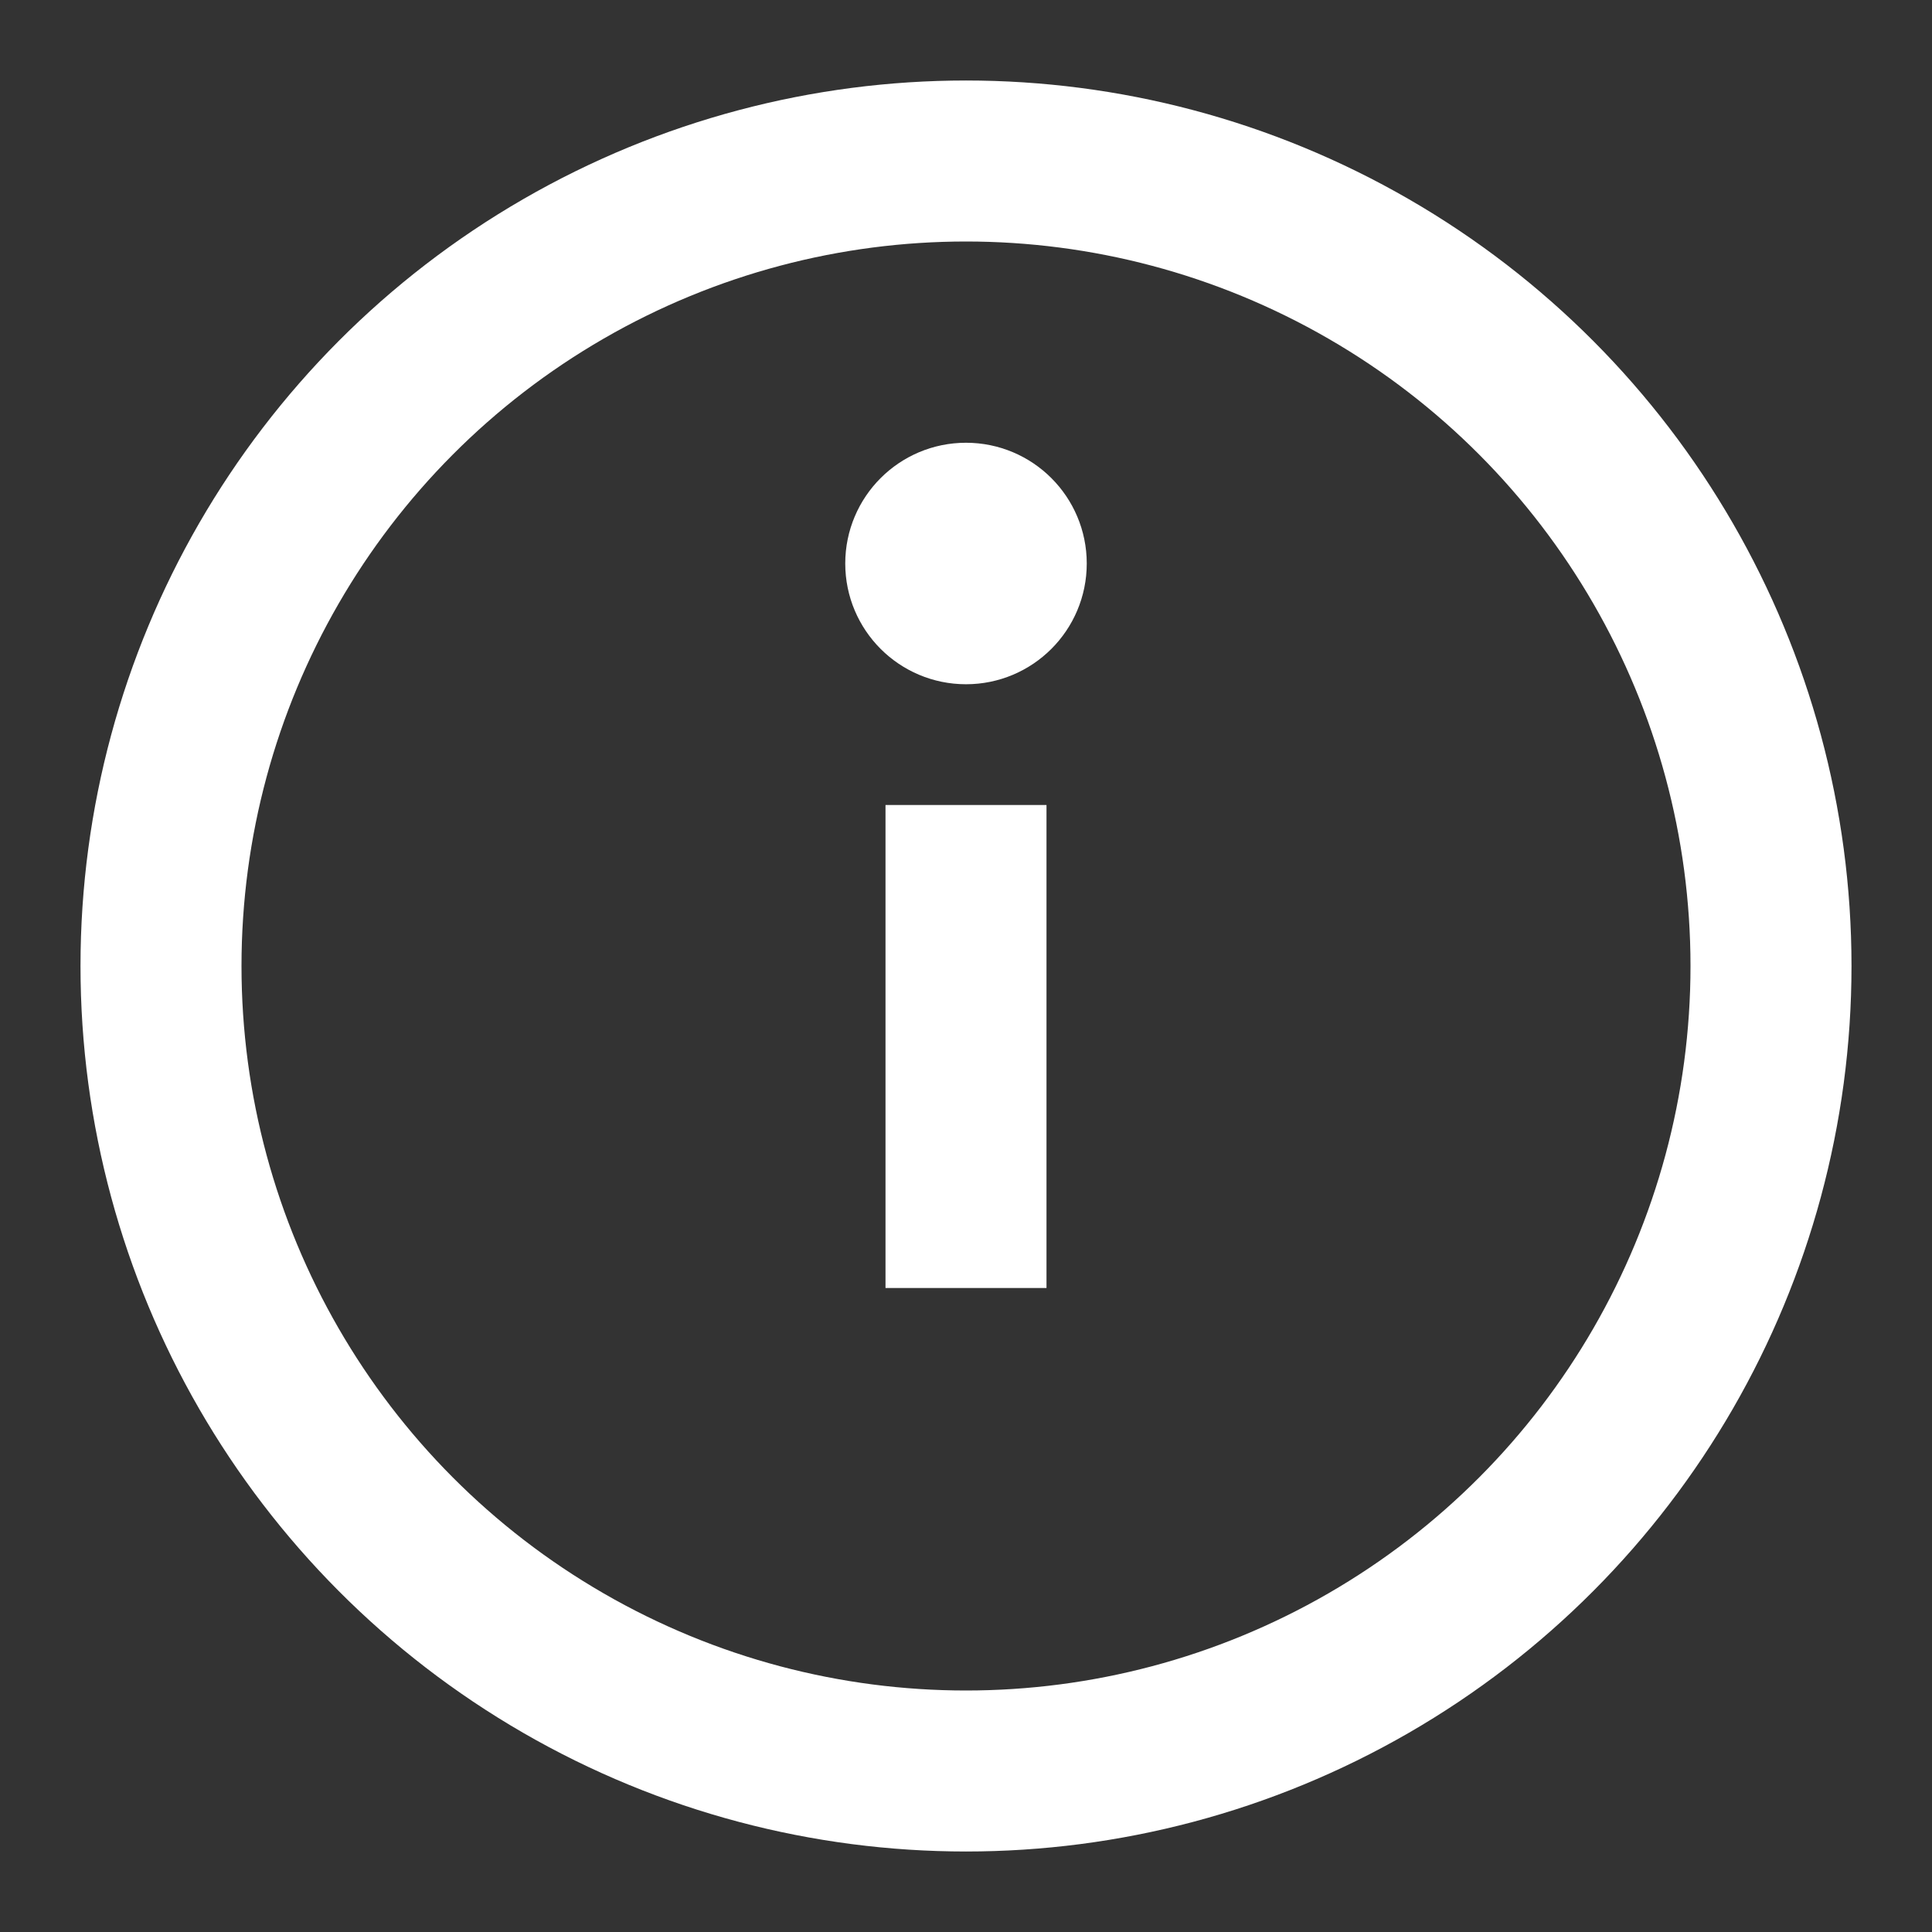 <svg stroke="#fff" viewBox="0 0 24 24" height="20" width="20" fill="none" class="w-5 h-5" xmlns="http://www.w3.org/2000/svg">
    <rect x="0" y="0" width="24" height="24" fill="#333333" stroke="none"/>
    <circle stroke-width="2" stroke="#fff" r="10" cy="12" cx="12"></circle>
    <line stroke-width="2" stroke="#fff" y2="16" x2="12" y1="10" x1="12"></line>
    <circle fill="#fff" r="1" cy="7" cx="12"></circle>
</svg>